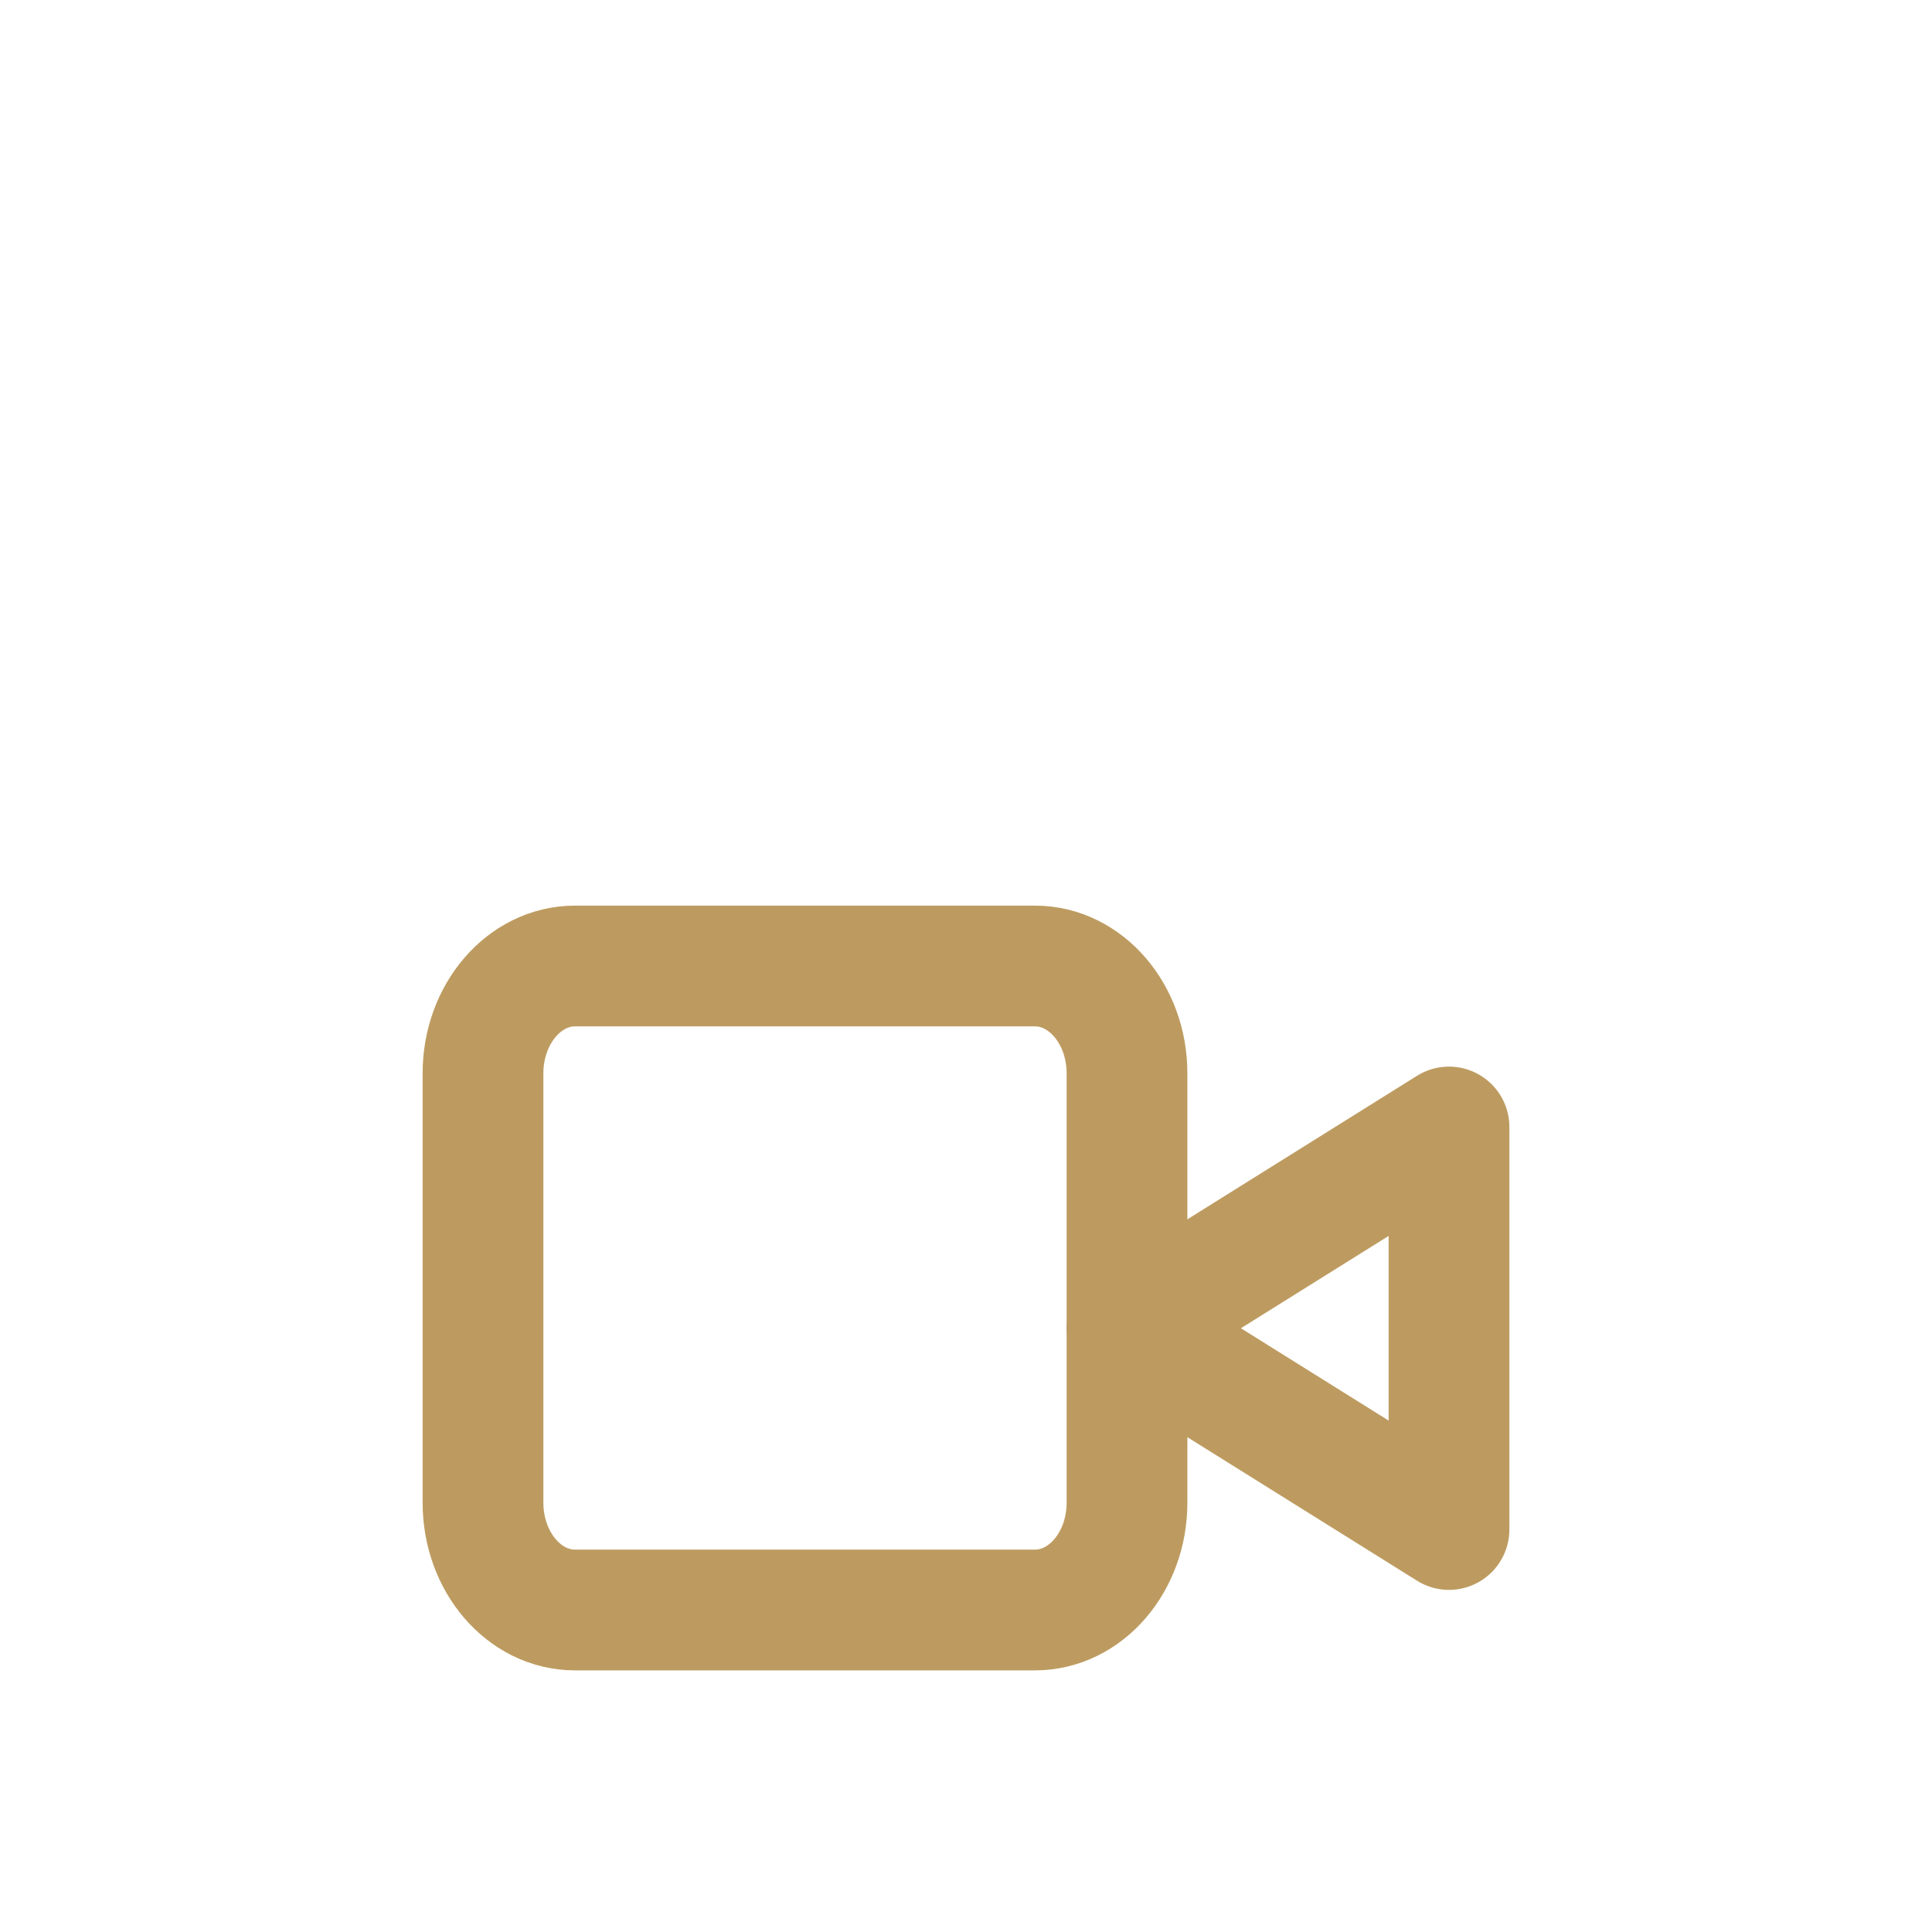 <svg width="24" height="24" viewBox="0 0 24 24" fill="none" xmlns="http://www.w3.org/2000/svg">
<path d="M12.857 12H7.143C6.512 12 6 12.597 6 13.333V18.667C6 19.403 6.512 20 7.143 20H12.857C13.488 20 14 19.403 14 18.667V13.333C14 12.597 13.488 12 12.857 12Z" stroke="#BD9B60" stroke-width="1.5" stroke-linecap="round" stroke-linejoin="round"/>
<path d="M18 14L14 16.5L18 19V14Z" stroke="#BD9B60" stroke-width="1.5" stroke-linecap="round" stroke-linejoin="round"/>
</svg>
